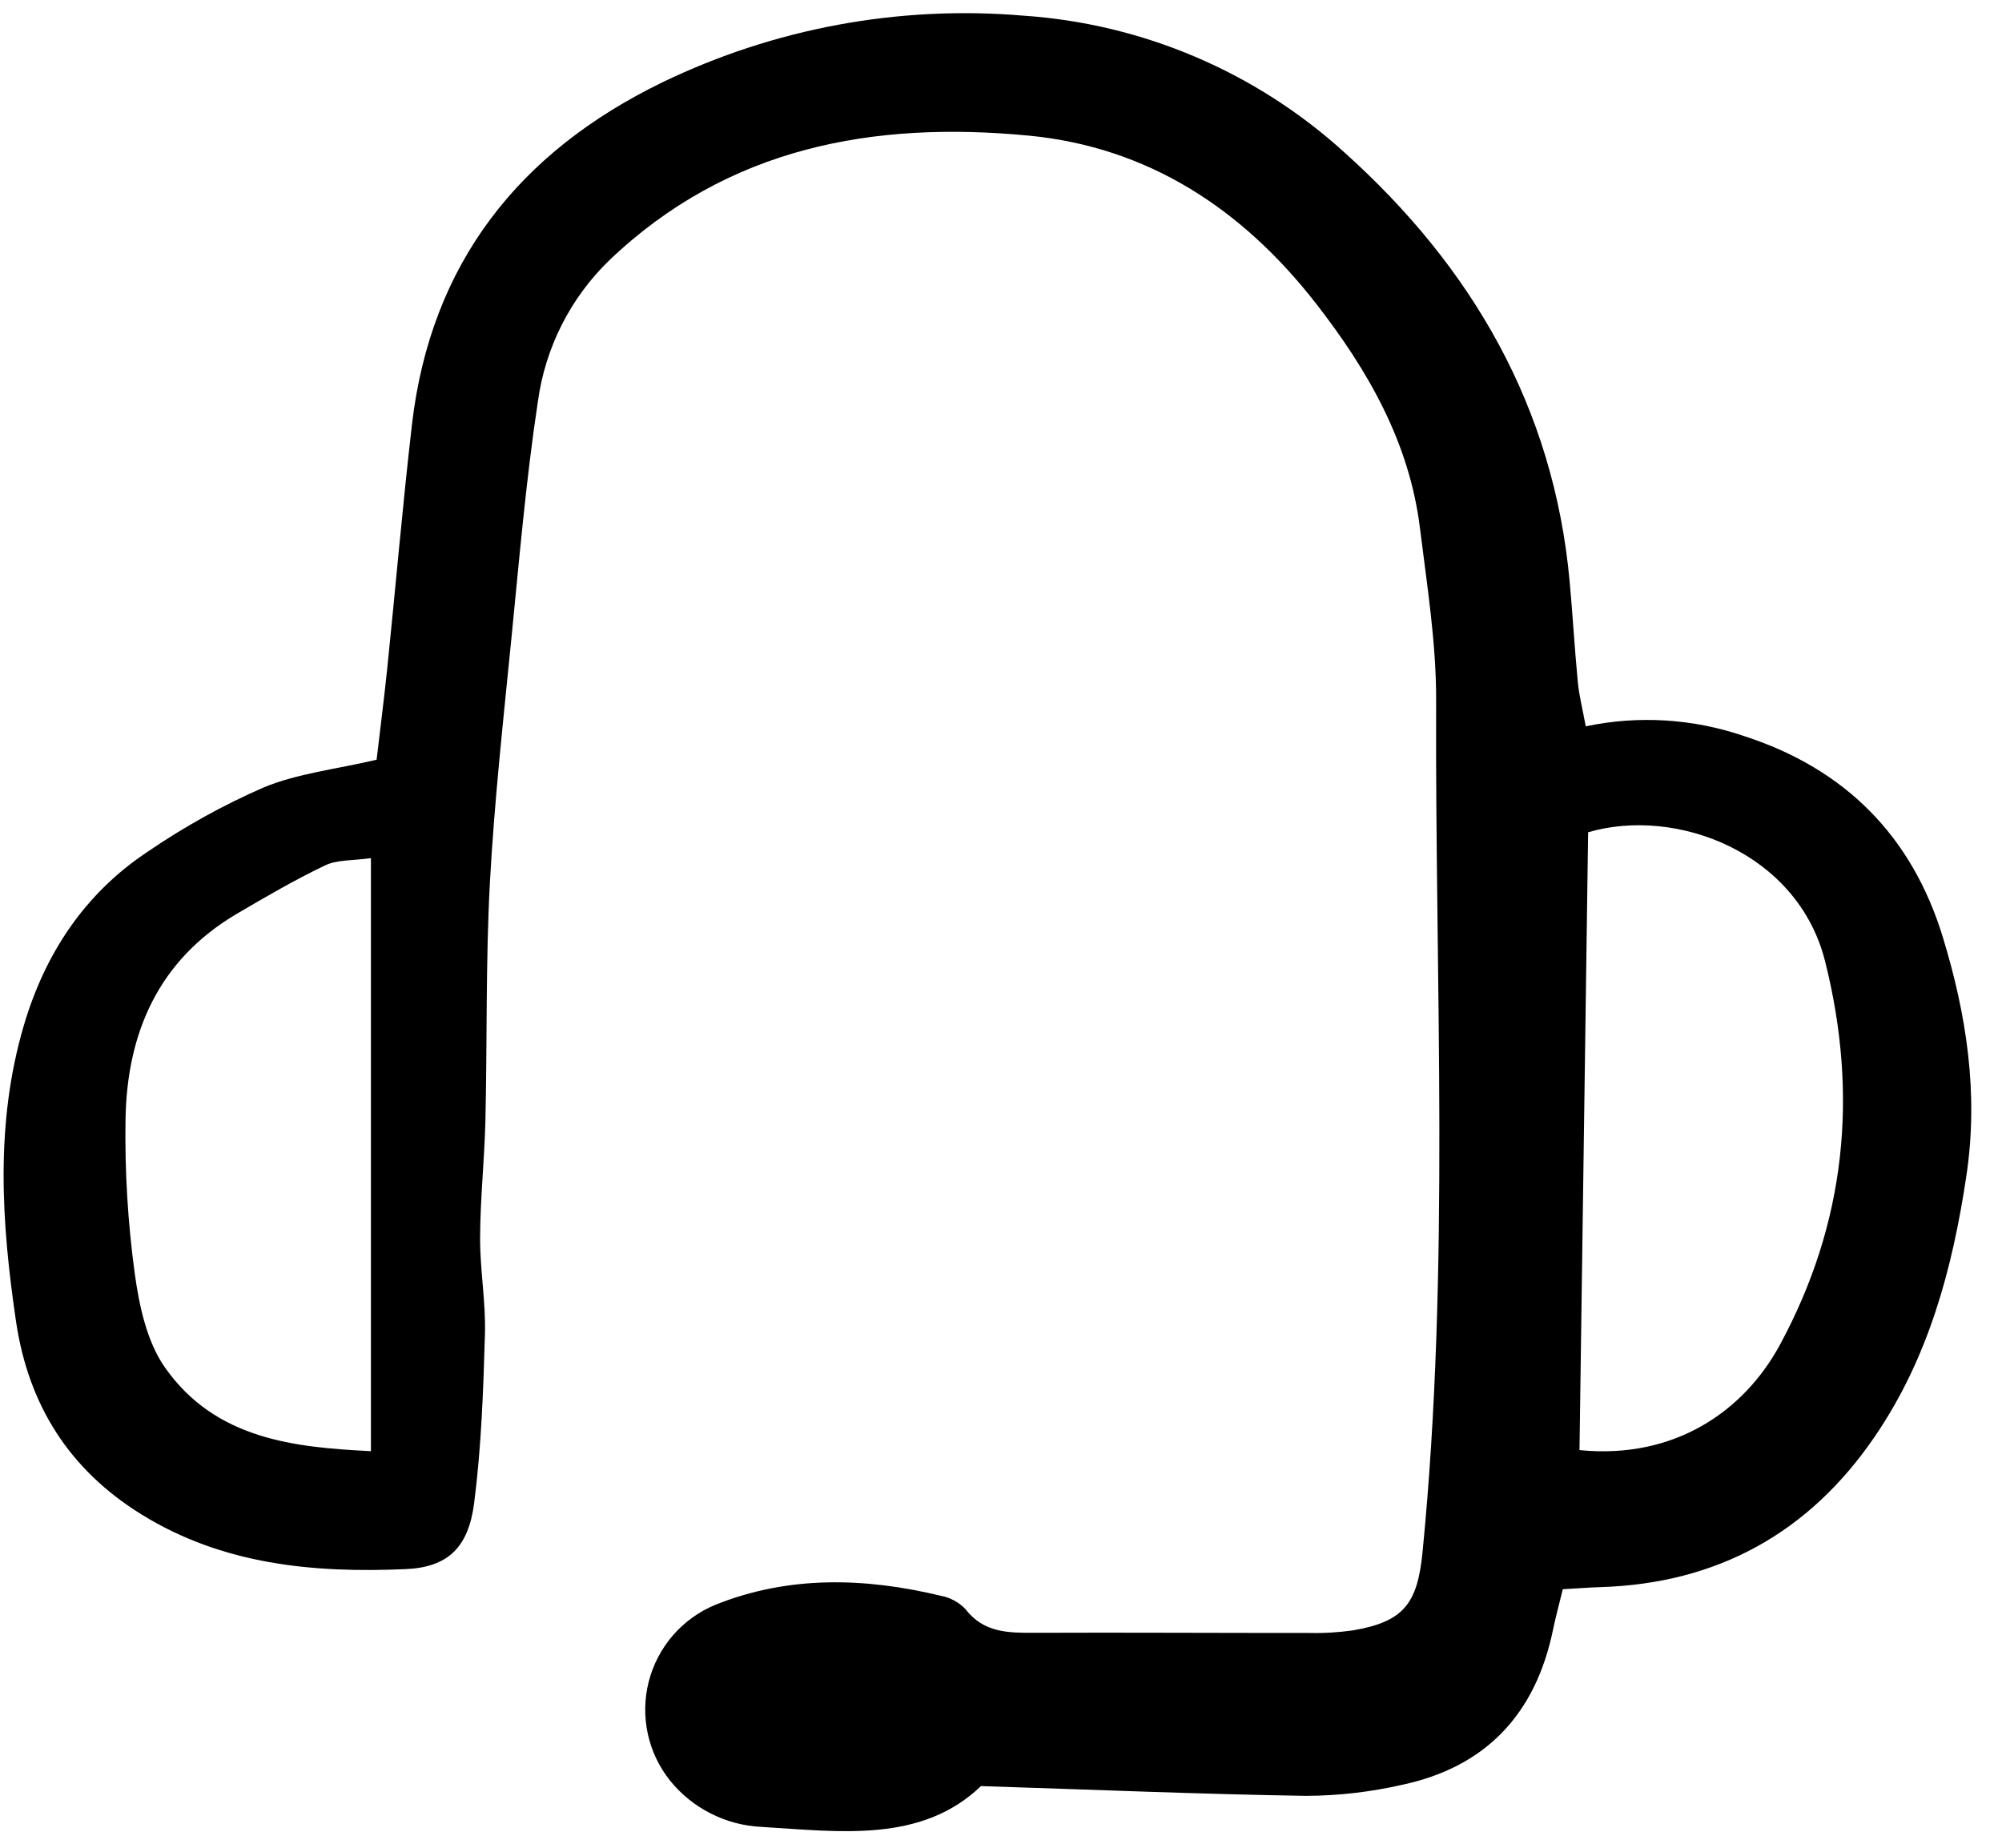 <svg width="26" height="24" viewBox="0 0 26 24" fill="none" xmlns="http://www.w3.org/2000/svg">
<g clip-path="url(#clip0_2527_108)">
<path d="M20.296 20.642C20.247 20.843 20.202 21.009 20.167 21.178C19.94 22.266 19.295 22.952 18.207 23.183C17.799 23.276 17.383 23.324 16.964 23.326C15.586 23.304 14.21 23.246 12.74 23.199C11.966 23.941 10.91 23.791 9.888 23.729C9.659 23.718 9.435 23.659 9.231 23.555C9.026 23.452 8.846 23.306 8.702 23.128C8.559 22.949 8.46 22.74 8.412 22.516C8.364 22.292 8.369 22.061 8.426 21.839C8.483 21.618 8.591 21.413 8.74 21.24C8.89 21.068 9.078 20.932 9.289 20.845C10.244 20.461 11.235 20.49 12.222 20.728C12.343 20.751 12.454 20.812 12.539 20.901C12.776 21.21 13.097 21.209 13.436 21.208C14.624 21.203 15.812 21.211 17 21.21C17.192 21.215 17.384 21.203 17.574 21.176C18.225 21.064 18.408 20.834 18.474 20.165C18.837 16.482 18.636 12.789 18.651 9.101C18.654 8.355 18.533 7.605 18.441 6.86C18.304 5.747 17.768 4.813 17.093 3.945C16.137 2.715 14.912 1.909 13.355 1.761C11.343 1.569 9.456 1.91 7.917 3.377C7.408 3.868 7.08 4.517 6.985 5.219C6.831 6.236 6.744 7.263 6.642 8.288C6.537 9.347 6.42 10.407 6.362 11.47C6.307 12.497 6.328 13.528 6.304 14.557C6.292 15.063 6.237 15.568 6.235 16.074C6.233 16.492 6.31 16.911 6.298 17.328C6.277 18.06 6.251 18.796 6.158 19.521C6.084 20.101 5.816 20.358 5.265 20.381C4.068 20.433 2.892 20.324 1.835 19.669C0.899 19.089 0.369 18.25 0.208 17.163C0.018 15.875 -0.065 14.591 0.309 13.321C0.585 12.384 1.101 11.604 1.919 11.062C2.394 10.737 2.899 10.457 3.426 10.227C3.868 10.045 4.362 9.992 4.891 9.868C4.932 9.515 4.985 9.104 5.028 8.693C5.137 7.634 5.228 6.573 5.35 5.515C5.593 3.421 6.741 1.974 8.601 1.07C10.057 0.366 11.675 0.067 13.287 0.203C14.836 0.307 16.306 0.932 17.457 1.977C19.114 3.464 20.178 5.289 20.385 7.552C20.425 7.986 20.449 8.422 20.491 8.856C20.508 9.039 20.555 9.218 20.594 9.434C21.279 9.29 21.991 9.334 22.654 9.562C23.962 9.986 24.831 10.86 25.232 12.174C25.54 13.183 25.698 14.204 25.537 15.275C25.356 16.486 25.044 17.638 24.35 18.656C23.494 19.912 22.301 20.57 20.778 20.615C20.64 20.619 20.502 20.631 20.296 20.642ZM20.625 10.81C20.587 13.48 20.55 16.16 20.513 18.835C21.758 18.959 22.655 18.319 23.116 17.467C23.972 15.885 24.138 14.224 23.703 12.488C23.35 11.075 21.772 10.474 20.625 10.81H20.625ZM4.817 11.146C4.578 11.18 4.379 11.165 4.223 11.24C3.831 11.427 3.454 11.647 3.079 11.867C2.059 12.467 1.646 13.415 1.63 14.55C1.62 15.213 1.66 15.877 1.749 16.534C1.807 16.957 1.906 17.426 2.143 17.763C2.802 18.701 3.834 18.799 4.817 18.849V11.146Z" fill="black"/>
</g>
<defs>
<clipPath id="clip0_2527_108">
<rect width="25.619" height="23.733" fill="white" transform="translate(0 0.134)"/>
</clipPath>
</defs>
</svg>
